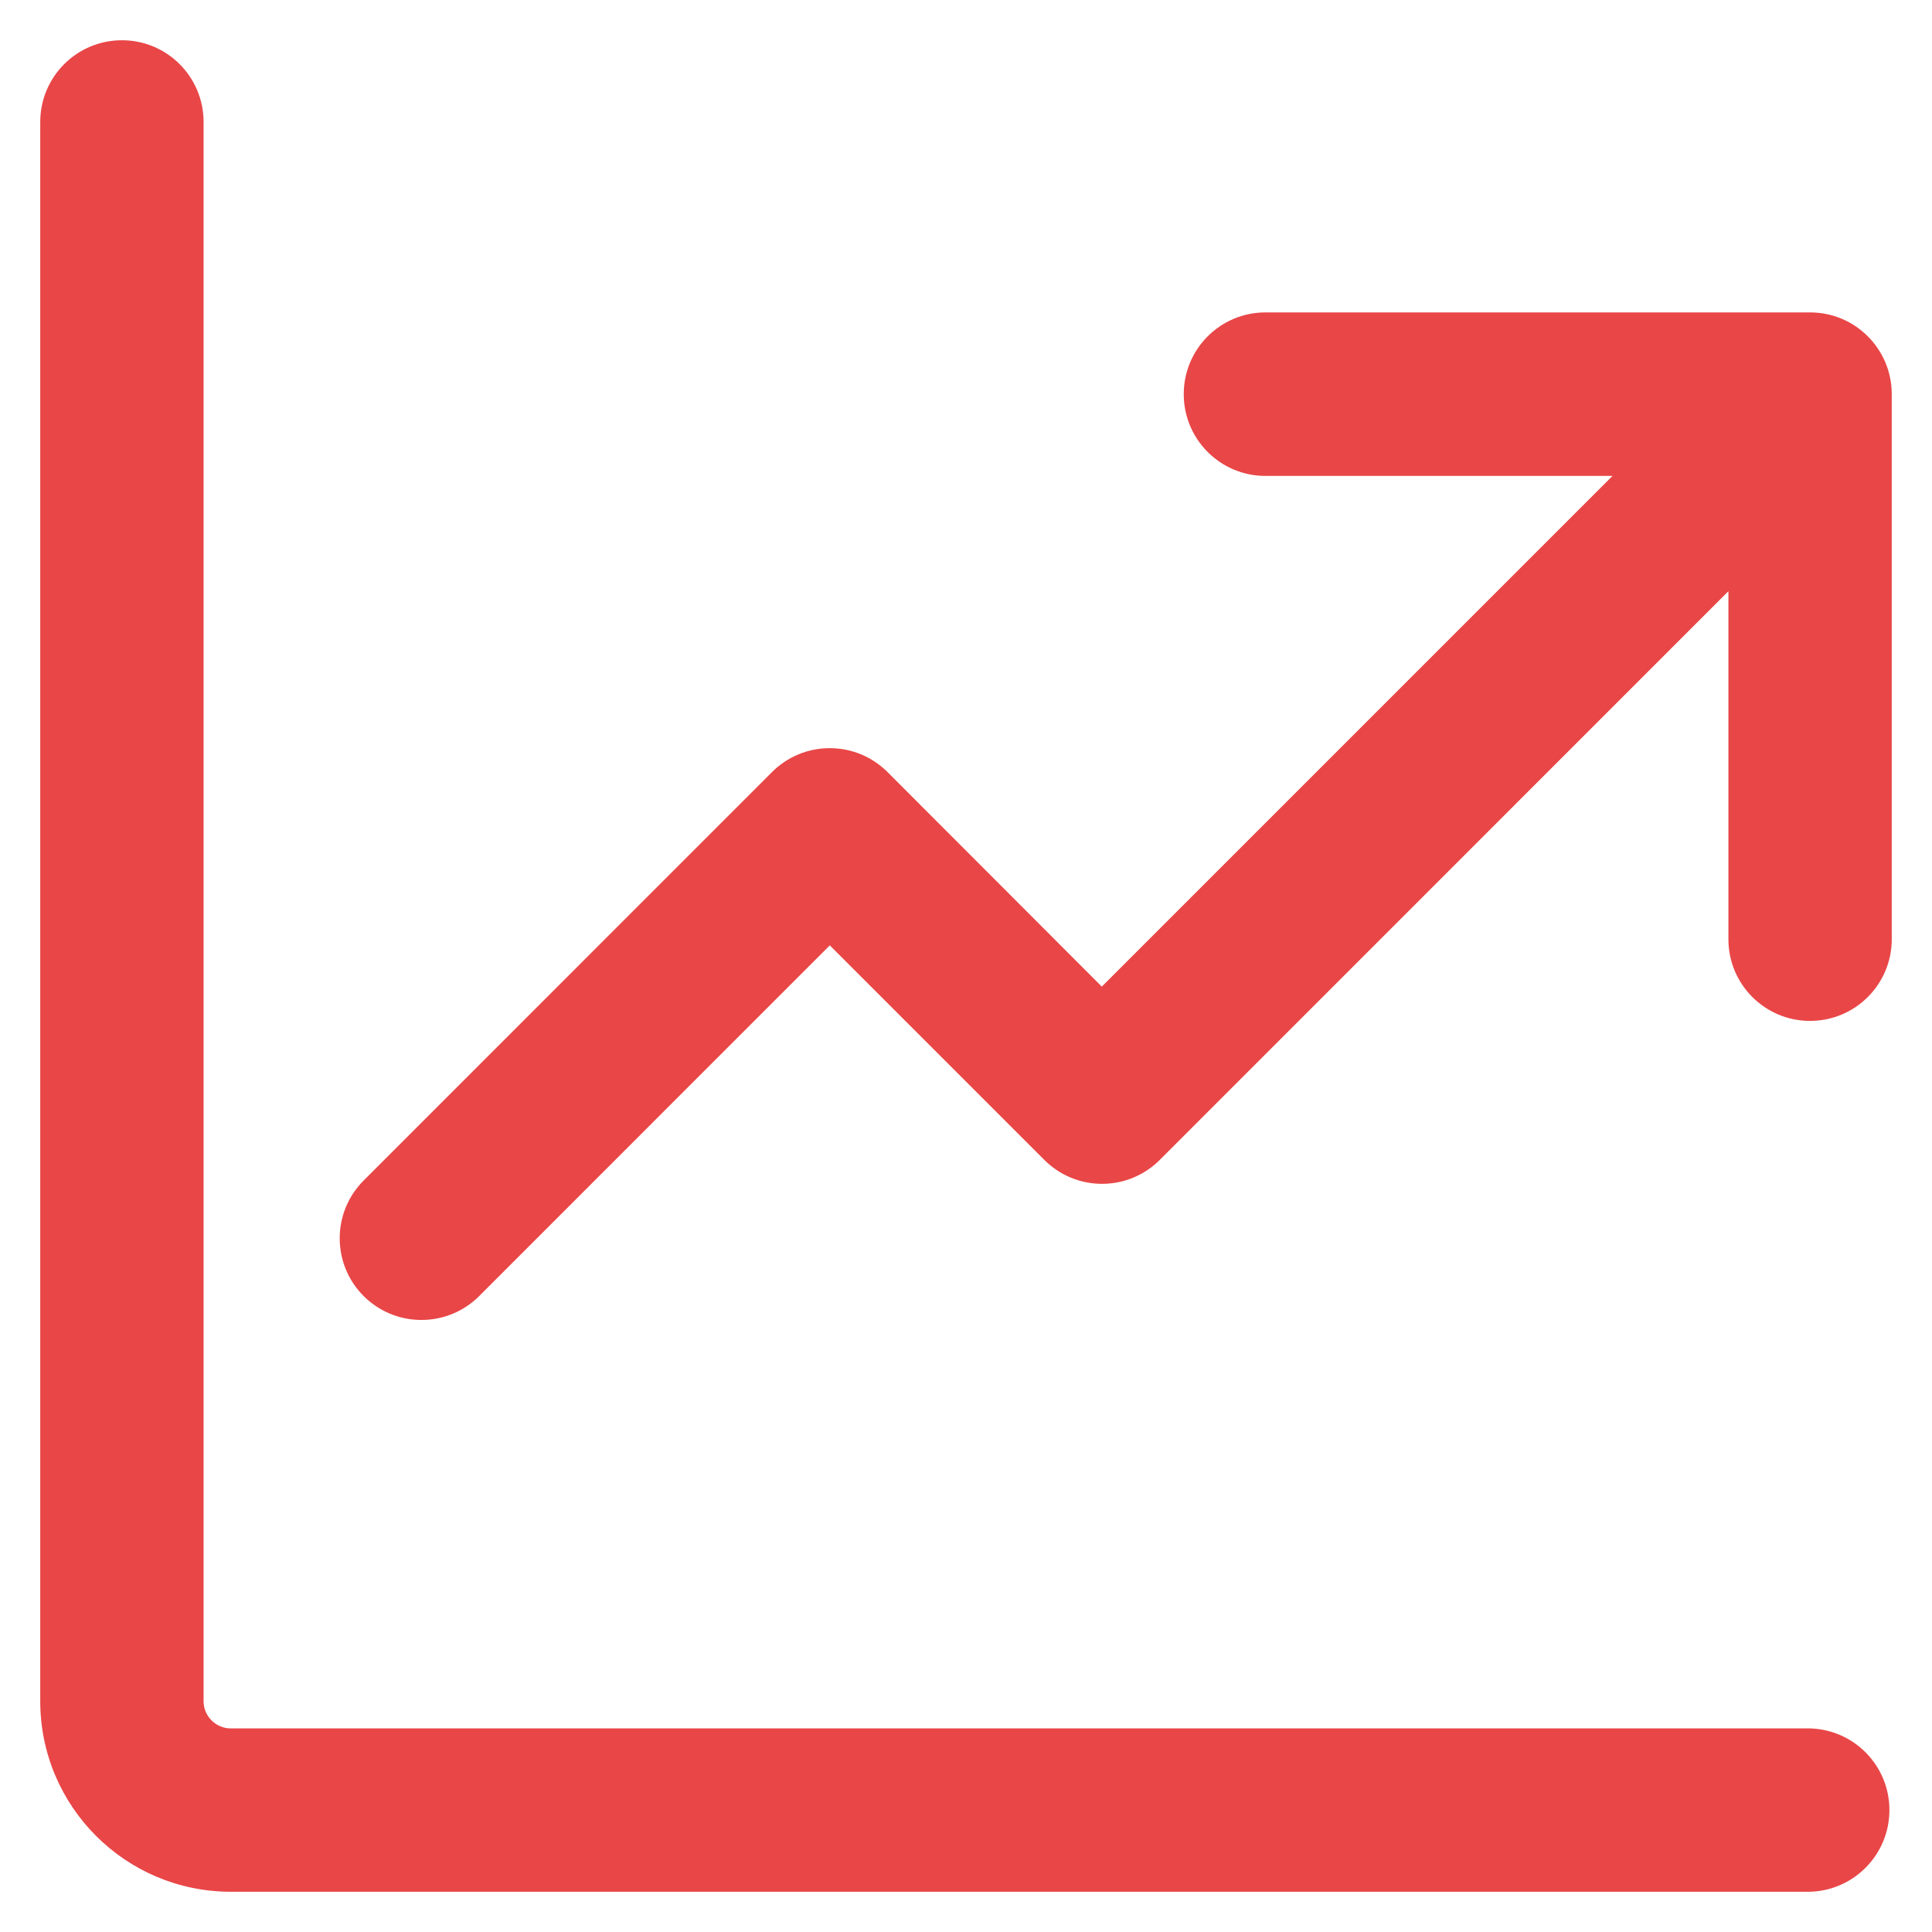 <svg width="24" height="24" viewBox="0 0 24 24" fill="none" xmlns="http://www.w3.org/2000/svg">
<path d="M2.529 1.515C2.529 0.954 2.075 0.5 1.515 0.5C0.954 0.5 0.5 0.954 0.5 1.515V21.133C0.5 22.44 1.56 23.5 2.867 23.5H22.483C23.032 23.485 23.471 23.036 23.471 22.485C23.471 21.934 23.032 21.486 22.485 21.471L22.483 21.471H2.867C2.681 21.471 2.529 21.319 2.529 21.133V1.515ZM14.705 4.897C14.705 4.896 14.705 4.896 14.705 4.896C14.705 4.336 15.159 3.881 15.719 3.881H22.485C22.485 3.881 22.485 3.881 22.486 3.881C23.046 3.881 23.5 4.336 23.5 4.896C23.5 4.896 23.5 4.896 23.5 4.897V4.897V11.668C23.5 12.228 23.046 12.682 22.485 12.682C21.925 12.682 21.471 12.228 21.471 11.668V7.344L14.407 14.409C14.224 14.592 13.97 14.706 13.69 14.706C13.41 14.706 13.156 14.592 12.973 14.409L10.308 11.744L5.953 16.1C5.769 16.284 5.515 16.397 5.235 16.397C4.674 16.397 4.22 15.943 4.22 15.382C4.22 15.102 4.334 14.848 4.517 14.665L9.59 9.591C9.774 9.407 10.027 9.294 10.308 9.294C10.588 9.294 10.841 9.407 11.025 9.591L13.687 12.256L20.031 5.912H15.719C15.159 5.912 14.705 5.457 14.705 4.897C14.705 4.897 14.705 4.897 14.705 4.896V4.897Z" fill="#E94647"/>
</svg>
